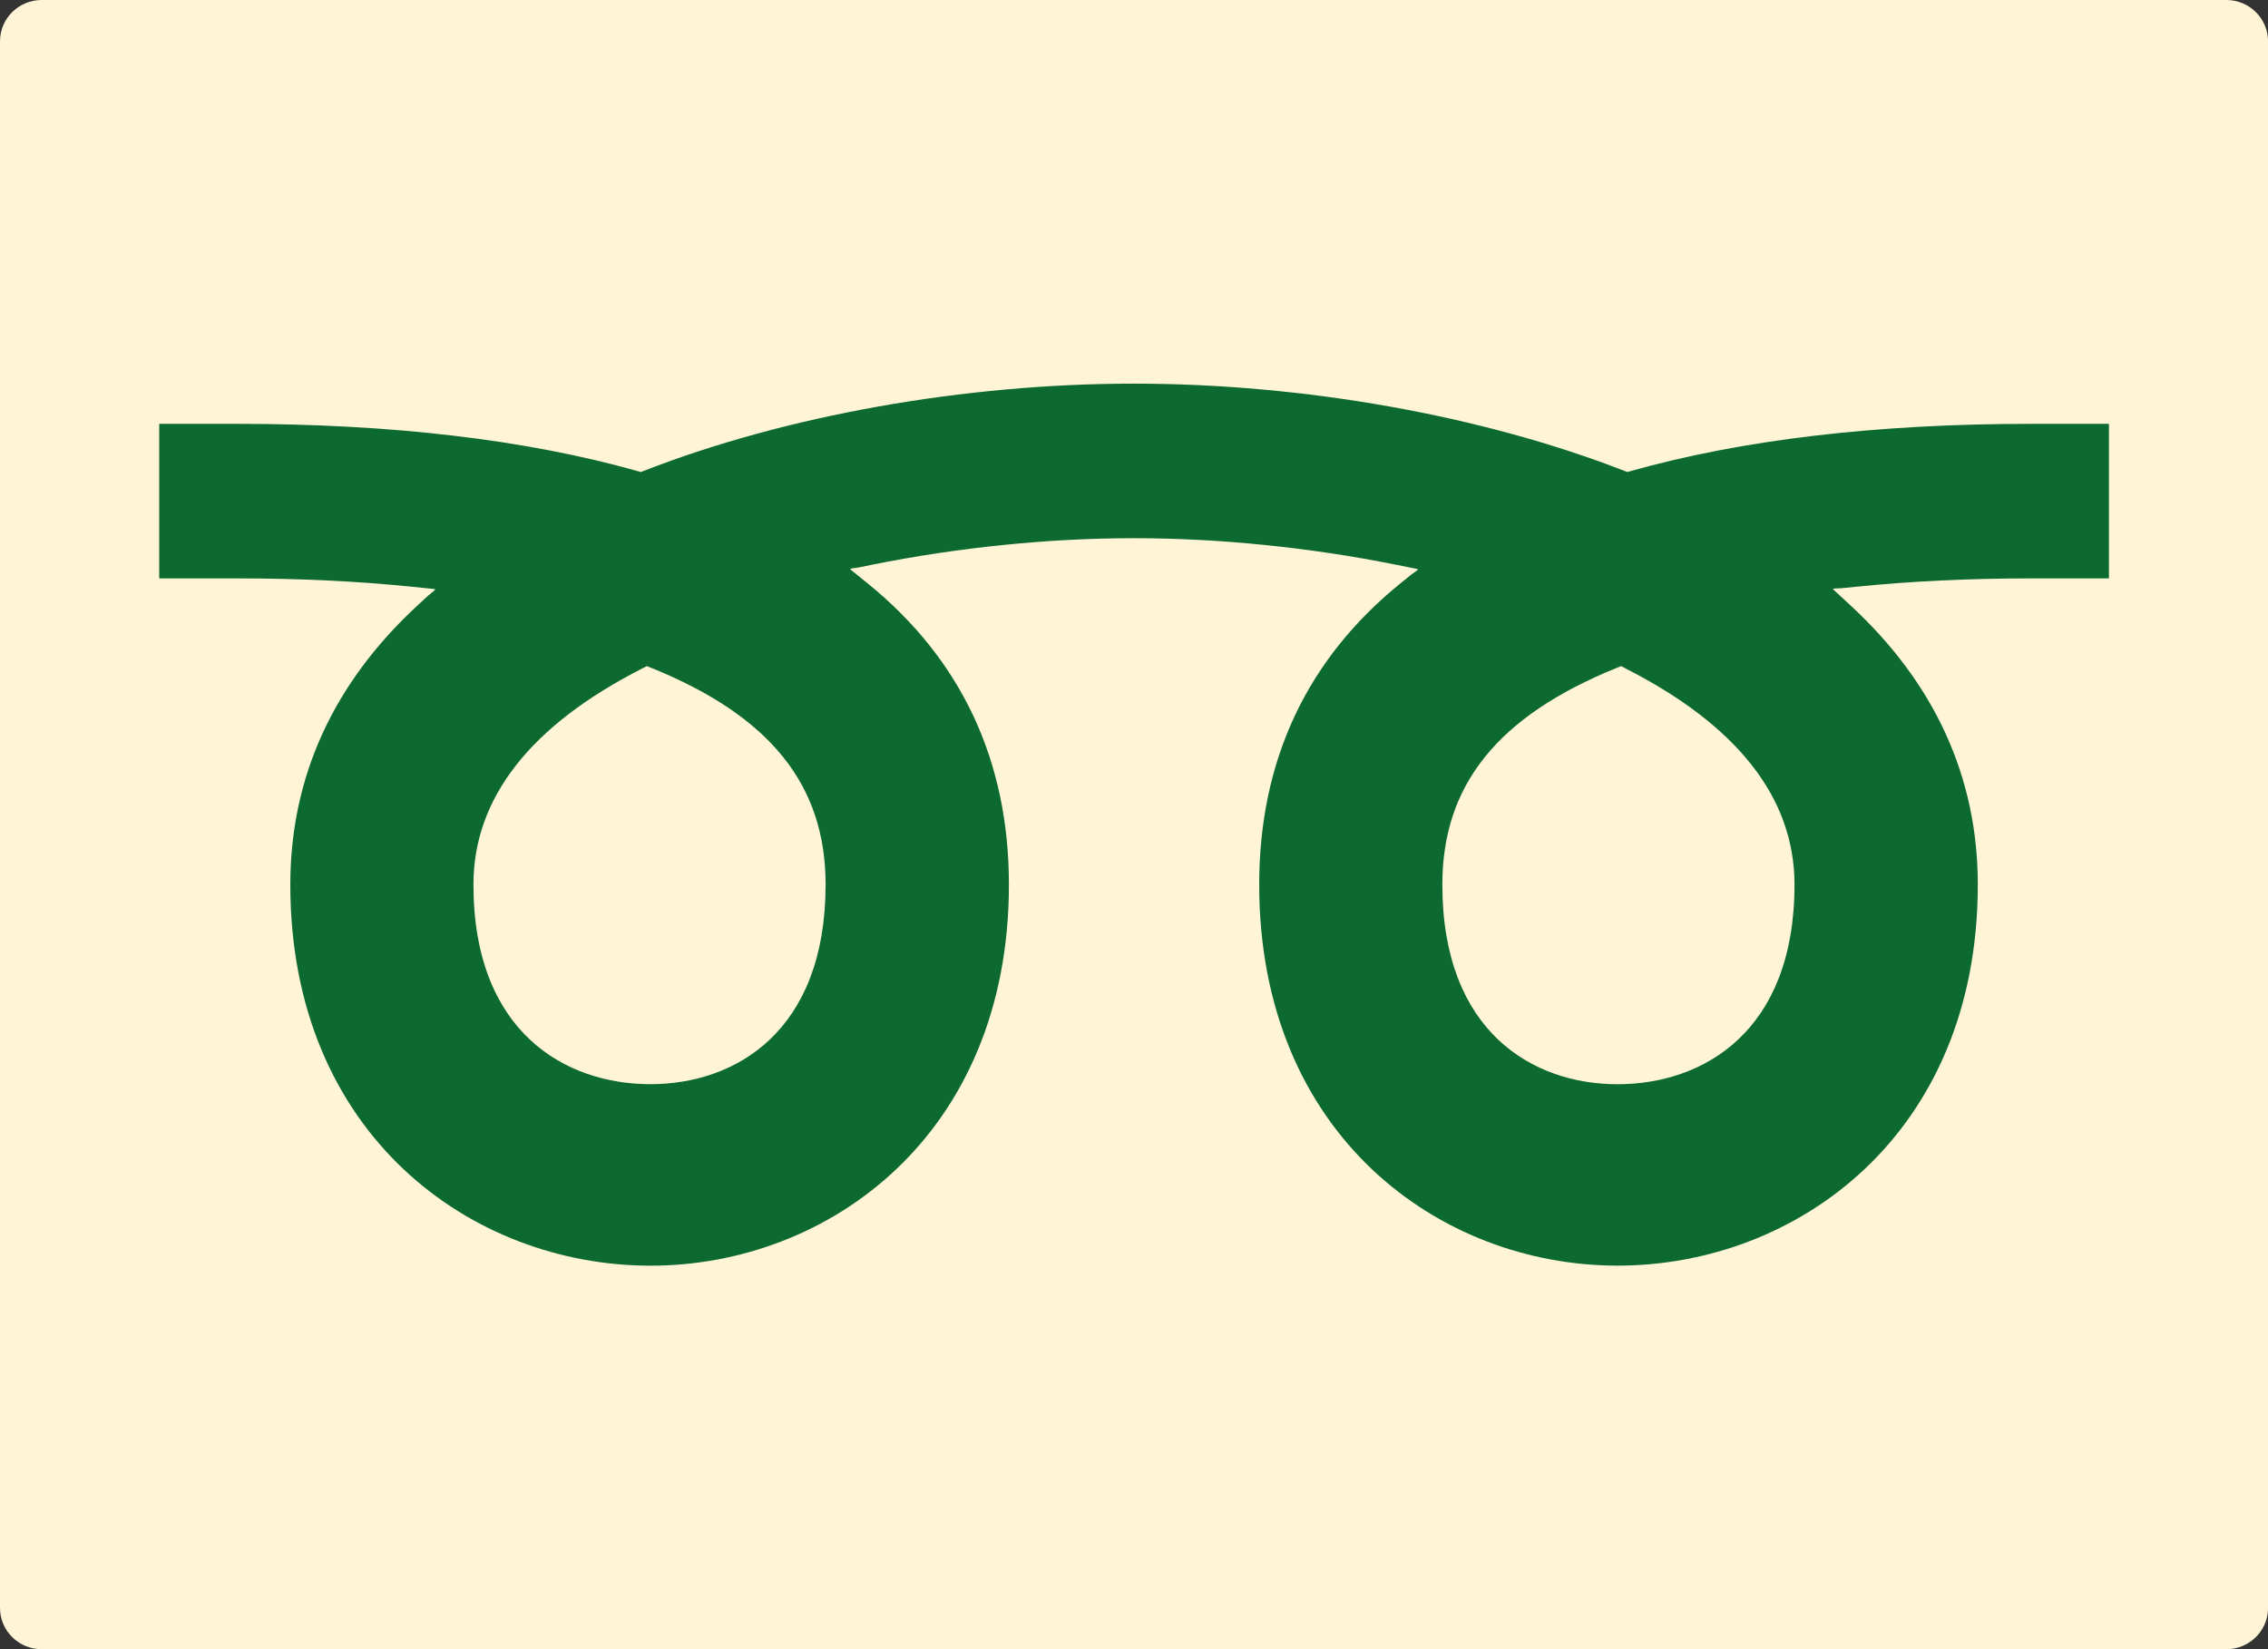 <?xml version="1.0" encoding="UTF-8"?>
<svg id="_レイヤー_1" data-name="レイヤー_1" xmlns="http://www.w3.org/2000/svg" version="1.1" viewBox="0 0 44 32">
  <rect x="0" y="0" width="44" height="32" fill="#333333" stroke="none"/>
  <!-- Generator: Adobe Illustrator 29.1.0, SVG Export Plug-In . SVG Version: 2.1.0 Build 142)  -->
  <defs>
    <style>
      .st0 {
        fill: #fff4d6;
      }

      .st1 {
        fill: #0c6a31;
      }
    </style>
  </defs>
  <rect class="st1" width="44" height="32" rx="1" ry="1"/>
  <g>
    <path class="st1" d="M-32.466,12.968l-.085-.043-.088.036c-2.305.935-3.379,2.271-3.379,4.204,0,2.856,1.755,3.873,3.398,3.873,1.66,0,3.434-1.017,3.434-3.873,0-1.678-1.104-3.09-3.281-4.196Z"/>
    <path class="st1" d="M-20.809,0h-42.383c-.447,0-.809.359-.809.801v30.399c0,.442.362.801.809.801H-20.809c.446,0,.809-.358.809-.801V.801c0-.442-.362-.801-.809-.801ZM-28.258,11.412l-.175.009.009.008-.018.002.332.306c1.646,1.518,2.48,3.344,2.48,5.428,0,4.853-3.516,7.393-6.989,7.393-3.455,0-6.952-2.539-6.952-7.393,0-2.406.923-4.374,2.744-5.849l.2-.162.134-.097-.011-.002.014-.011-.426-.086c-1.677-.337-3.436-.515-5.086-.515s-3.409.178-5.081.515l-.255.052-.162.024.009.007-.017.003.336.272c1.821,1.475,2.745,3.443,2.745,5.85,0,4.853-3.497,7.393-6.952,7.393-3.473,0-6.989-2.539-6.989-7.393,0-2.087.834-3.913,2.478-5.428l.195-.18.137-.113h-.012s.013-.014.013-.014l-.452-.046c-1.057-.108-2.196-.162-3.387-.162h-1.515v-2.999h1.515c2.995,0,5.606.308,7.761.916l.067.019.065-.025c2.754-1.074,6.218-1.69,9.502-1.69s6.748.616,9.507,1.69l.065.025.067-.019c2.155-.608,4.766-.916,7.761-.916h1.515v2.999h-1.515c-1.193,0-2.333.055-3.389.162l-.267.027Z"/>
    <path class="st1" d="M-51.363,12.961l-.088-.036-.084.043c-2.177,1.107-3.28,2.519-3.28,4.196,0,2.856,1.774,3.873,3.434,3.873,1.643,0,3.398-1.017,3.398-3.873,0-1.933-1.074-3.269-3.379-4.204Z"/>
  </g>
  <g>
    <path class="st0" d="M31.534,12.968l-.085-.043-.088.036c-2.305.935-3.379,2.271-3.379,4.204,0,2.856,1.755,3.873,3.398,3.873,1.66,0,3.434-1.017,3.434-3.873,0-1.678-1.104-3.09-3.281-4.196Z"/>
    <path class="st0" d="M43.191,0H.809c-.447,0-.809.359-.809.801v30.399c0,.442.362.801.809.801h42.383c.446,0,.809-.358.809-.801V.801c0-.442-.362-.801-.809-.801ZM35.742,11.412l-.175.009.009.008-.018.002.332.306c1.646,1.518,2.48,3.344,2.48,5.428,0,4.853-3.516,7.393-6.989,7.393-3.455,0-6.952-2.539-6.952-7.393,0-2.406.923-4.374,2.744-5.849l.2-.162.134-.097-.011-.002.014-.011-.426-.086c-1.677-.337-3.436-.515-5.086-.515s-3.409.178-5.081.515l-.255.052-.162.024.009.007-.017.003.336.272c1.821,1.475,2.745,3.443,2.745,5.85,0,4.853-3.497,7.393-6.952,7.393-3.473,0-6.989-2.539-6.989-7.393,0-2.087.834-3.913,2.478-5.428l.195-.18.137-.113h-.012s.013-.014.013-.014l-.452-.046c-1.057-.108-2.196-.162-3.387-.162h-1.515v-2.999h1.515c2.995,0,5.606.308,7.761.916l.067.019.065-.025c2.754-1.074,6.218-1.69,9.502-1.69s6.748.616,9.507,1.69l.065.025.067-.019c2.155-.608,4.766-.916,7.761-.916h1.515v2.999h-1.515c-1.193,0-2.333.055-3.389.162l-.267.027Z"/>
    <path class="st0" d="M12.637,12.961l-.088-.036-.084.043c-2.177,1.107-3.28,2.519-3.28,4.196,0,2.856,1.774,3.873,3.434,3.873,1.643,0,3.398-1.017,3.398-3.873,0-1.933-1.074-3.269-3.379-4.204Z"/>
  </g>
</svg>